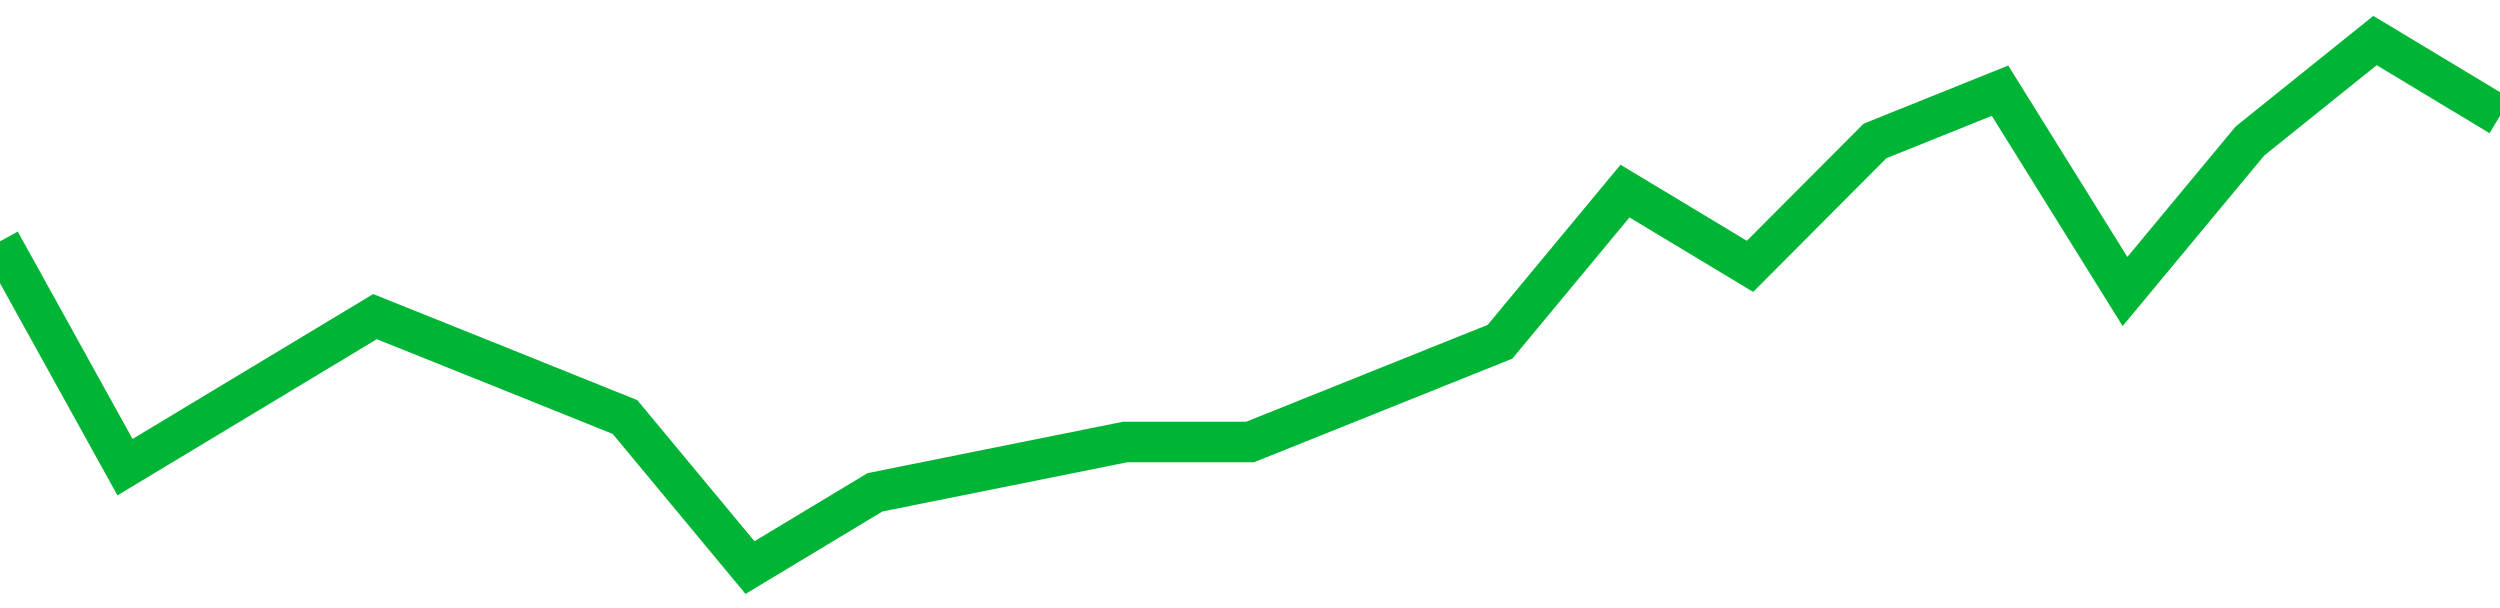 <!-- Generated with https://github.com/jxxe/sparkline/ --><svg viewBox="0 0 185 45" class="sparkline" xmlns="http://www.w3.org/2000/svg"><path class="sparkline--fill" d="M 0 17.86 L 0 17.86 L 9.25 34.57 L 18.5 29 L 27.75 23.43 L 37 27.14 L 46.25 30.86 L 55.5 42 L 64.75 36.43 L 74 34.57 L 83.25 32.71 L 92.5 32.71 L 101.75 29 L 111 25.29 L 120.25 14.14 L 129.5 19.71 L 138.75 10.43 L 148 6.71 L 157.25 21.57 L 166.5 10.43 L 175.75 3 L 185 8.57 V 45 L 0 45 Z" stroke="none" fill="none" ></path><path class="sparkline--line" d="M 0 17.86 L 0 17.86 L 9.25 34.57 L 18.5 29 L 27.75 23.43 L 37 27.14 L 46.25 30.86 L 55.5 42 L 64.75 36.43 L 74 34.57 L 83.25 32.71 L 92.5 32.71 L 101.75 29 L 111 25.29 L 120.25 14.14 L 129.5 19.71 L 138.75 10.43 L 148 6.71 L 157.25 21.57 L 166.5 10.43 L 175.75 3 L 185 8.57" fill="none" stroke-width="3" stroke="#00B436" ></path></svg>